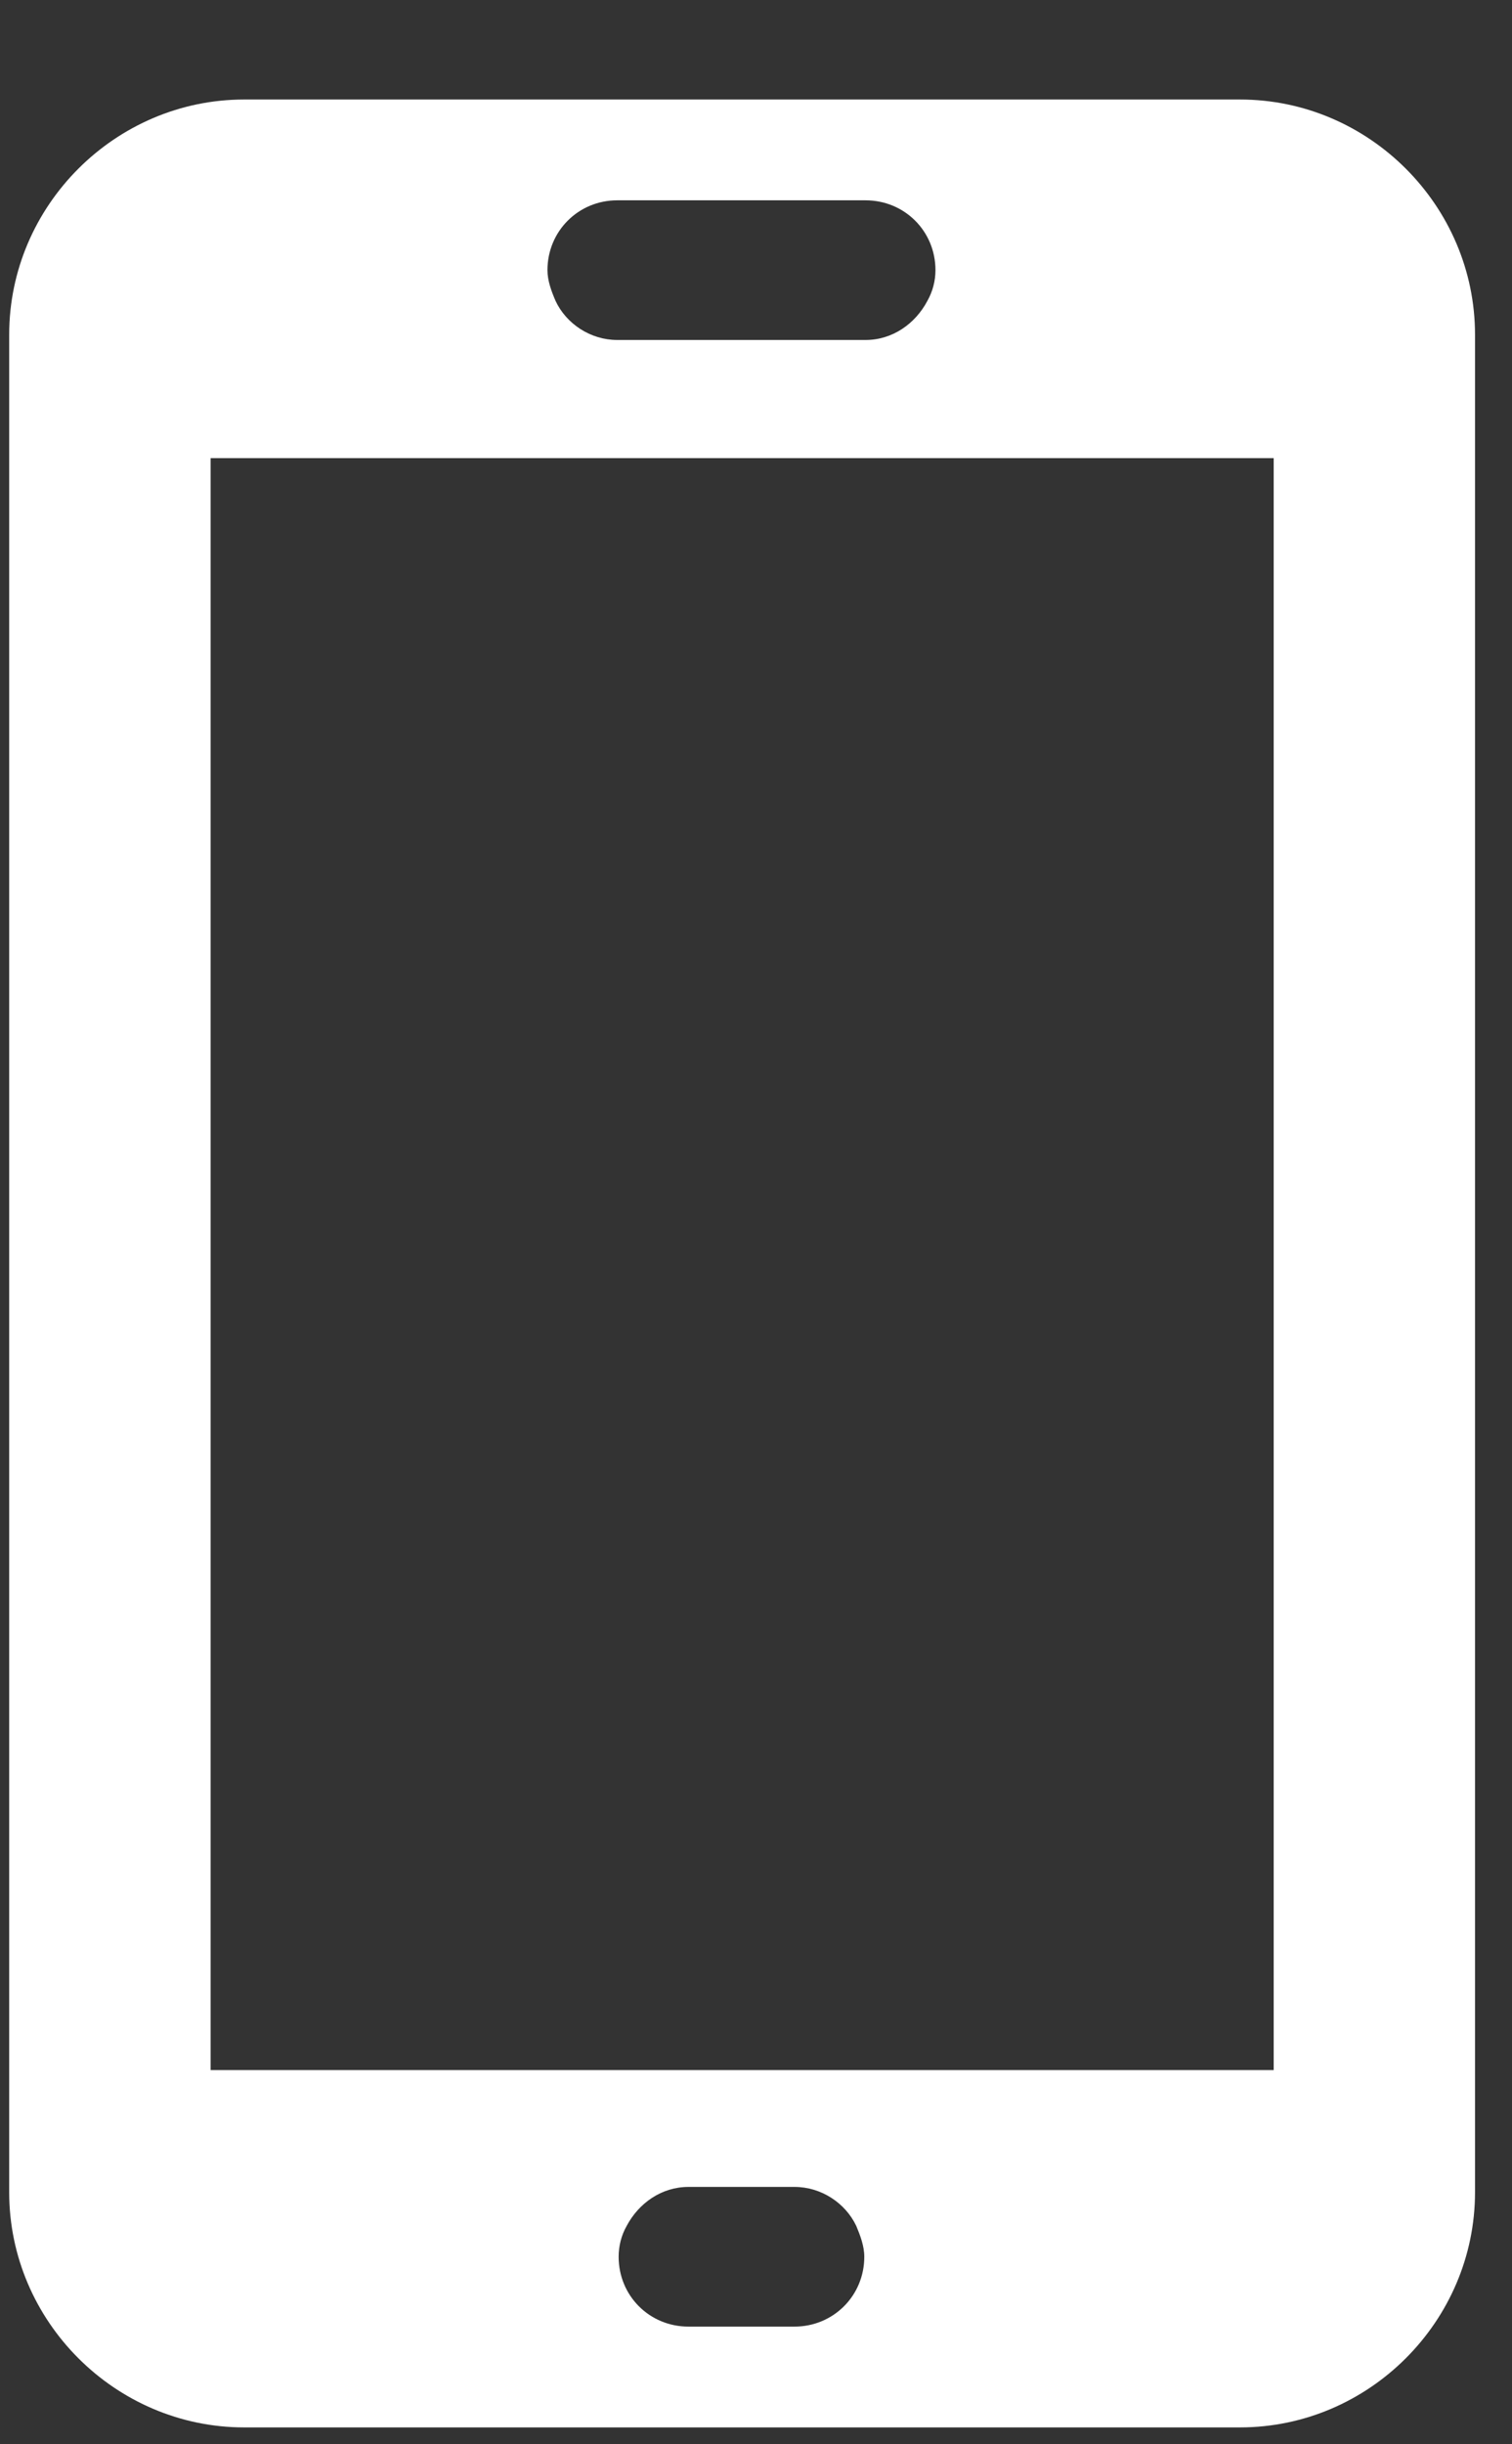 <svg width="13" height="21" viewBox="0 0 13 21" fill="none" xmlns="http://www.w3.org/2000/svg">
<rect x="0" y="0" width="13" height="21" fill="#333333" stroke="none"/>
<path d="M10.662 0.855H2.099C0.991 0.855 0.079 1.767 0.079 2.875V18.835C0.079 19.943 0.991 20.855 2.099 20.855H10.662C11.77 20.855 12.682 19.943 12.682 18.835V2.875C12.682 1.767 11.77 0.855 10.662 0.855ZM10.951 17.785H1.811V3.936H10.951V17.785ZM7.442 1.721C7.777 1.721 8.043 1.986 8.043 2.321C8.043 2.413 8.019 2.505 7.973 2.586C7.869 2.782 7.673 2.921 7.442 2.921H5.307C5.077 2.921 4.869 2.782 4.777 2.586C4.742 2.505 4.707 2.413 4.707 2.321C4.707 1.986 4.973 1.721 5.307 1.721H7.442ZM5.919 19.989C5.584 19.989 5.319 19.724 5.319 19.389C5.319 19.297 5.342 19.205 5.388 19.124C5.492 18.928 5.688 18.789 5.919 18.789H6.831C7.062 18.789 7.269 18.928 7.362 19.124C7.396 19.205 7.431 19.297 7.431 19.389C7.431 19.724 7.165 19.989 6.831 19.989H5.919Z" fill="white"/>
</svg>
